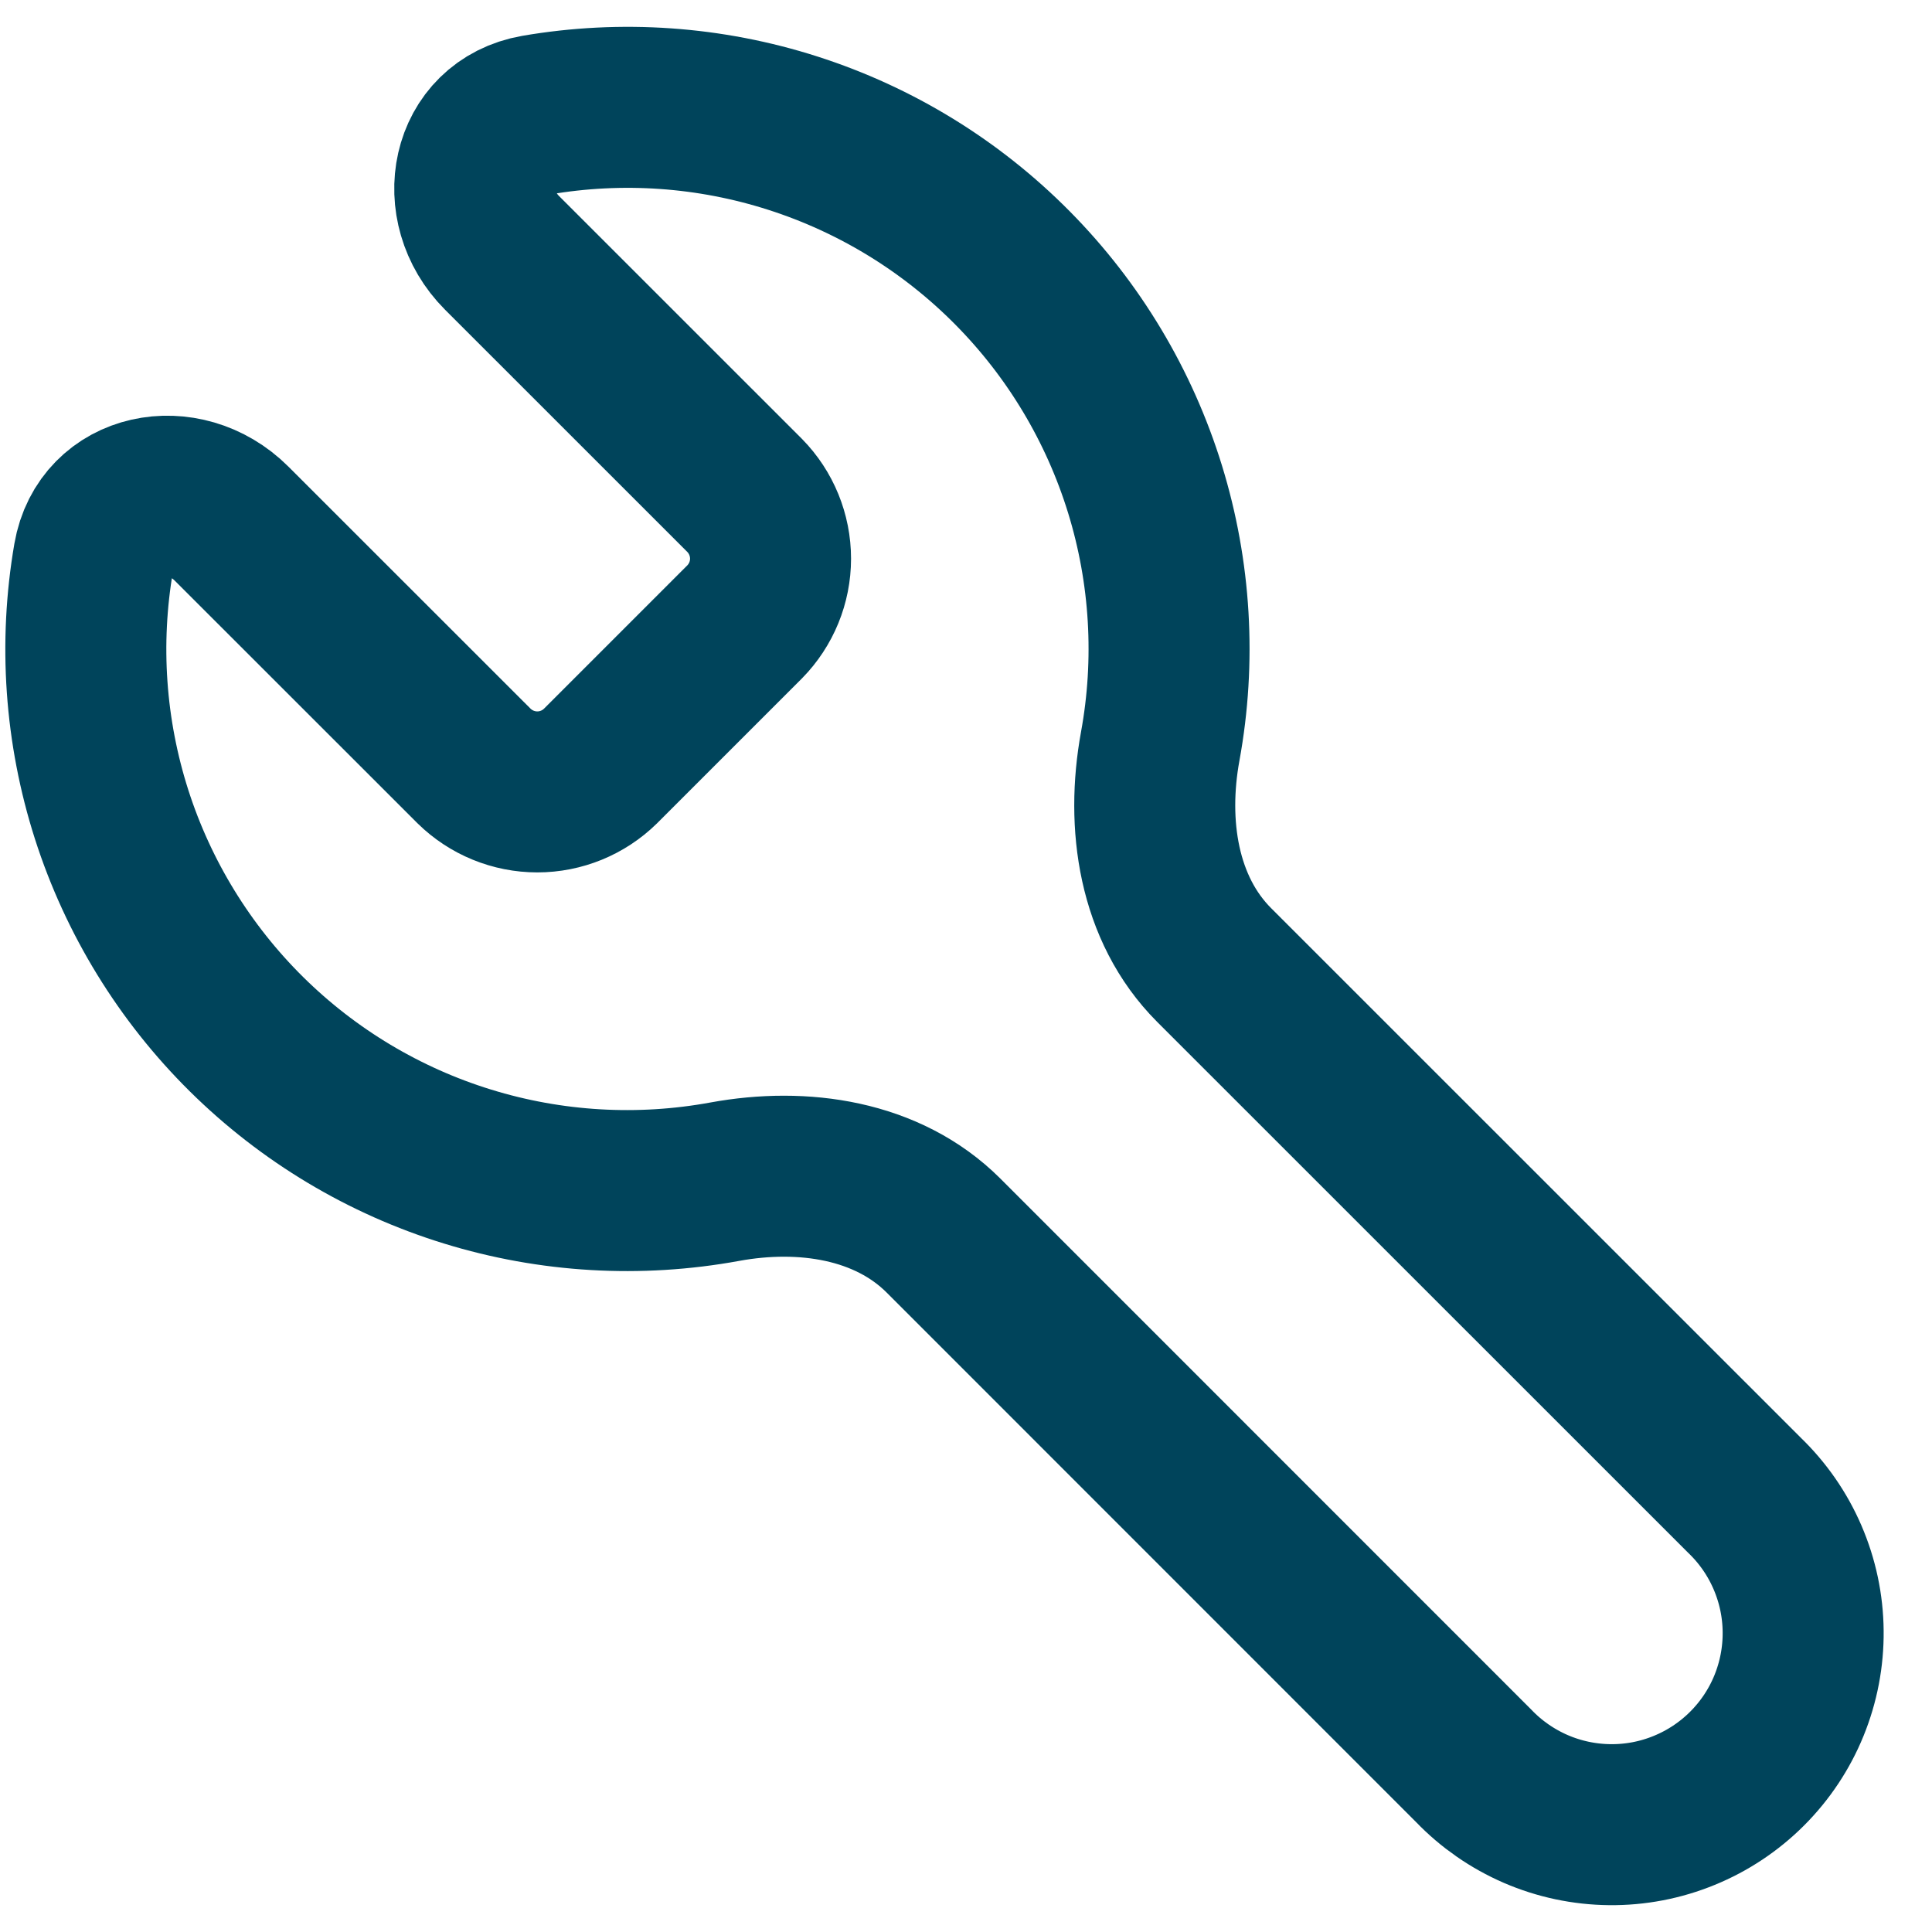 <svg width="36" height="36" viewBox="0 0 36 36" fill="none" xmlns="http://www.w3.org/2000/svg">
<g clip-path="url(#clip0_2031_3487)">
<path d="M13.877 9.233C14.185 9.547 14.358 9.97 14.358 10.41C14.358 10.85 14.185 11.272 13.877 11.586L11.188 14.275C10.874 14.583 10.452 14.756 10.012 14.756C9.572 14.756 9.149 14.583 8.835 14.275L4.313 9.755C3.434 8.878 1.957 9.164 1.746 10.386C1.47 11.987 1.585 13.63 2.08 15.177C2.576 16.724 3.438 18.128 4.592 19.27C5.747 20.412 7.16 21.259 8.712 21.737C10.264 22.216 11.909 22.312 13.506 22.019C14.961 21.753 16.536 21.98 17.581 23.023L27.46 32.904C27.788 33.246 28.182 33.519 28.618 33.708C29.053 33.896 29.522 33.995 29.997 34C30.471 34.005 30.942 33.915 31.381 33.735C31.82 33.556 32.219 33.291 32.555 32.955C32.89 32.62 33.156 32.221 33.335 31.781C33.514 31.342 33.604 30.871 33.599 30.397C33.595 29.922 33.495 29.454 33.307 29.018C33.119 28.582 32.846 28.189 32.504 27.86L22.623 17.981C21.58 16.936 21.353 15.36 21.619 13.906C21.911 12.309 21.814 10.665 21.335 9.113C20.856 7.561 20.01 6.148 18.868 4.994C17.726 3.839 16.323 2.978 14.776 2.482C13.23 1.986 11.587 1.871 9.987 2.146C8.764 2.359 8.478 3.834 9.355 4.712L13.877 9.233Z" stroke="#00445B" stroke-width="3" stroke-linecap="round"/>
</g>
<defs>
<clipPath id="clip0_2031_3487">
<rect width="36" height="36" fill="white"/>
</clipPath>
</defs>
</svg>
